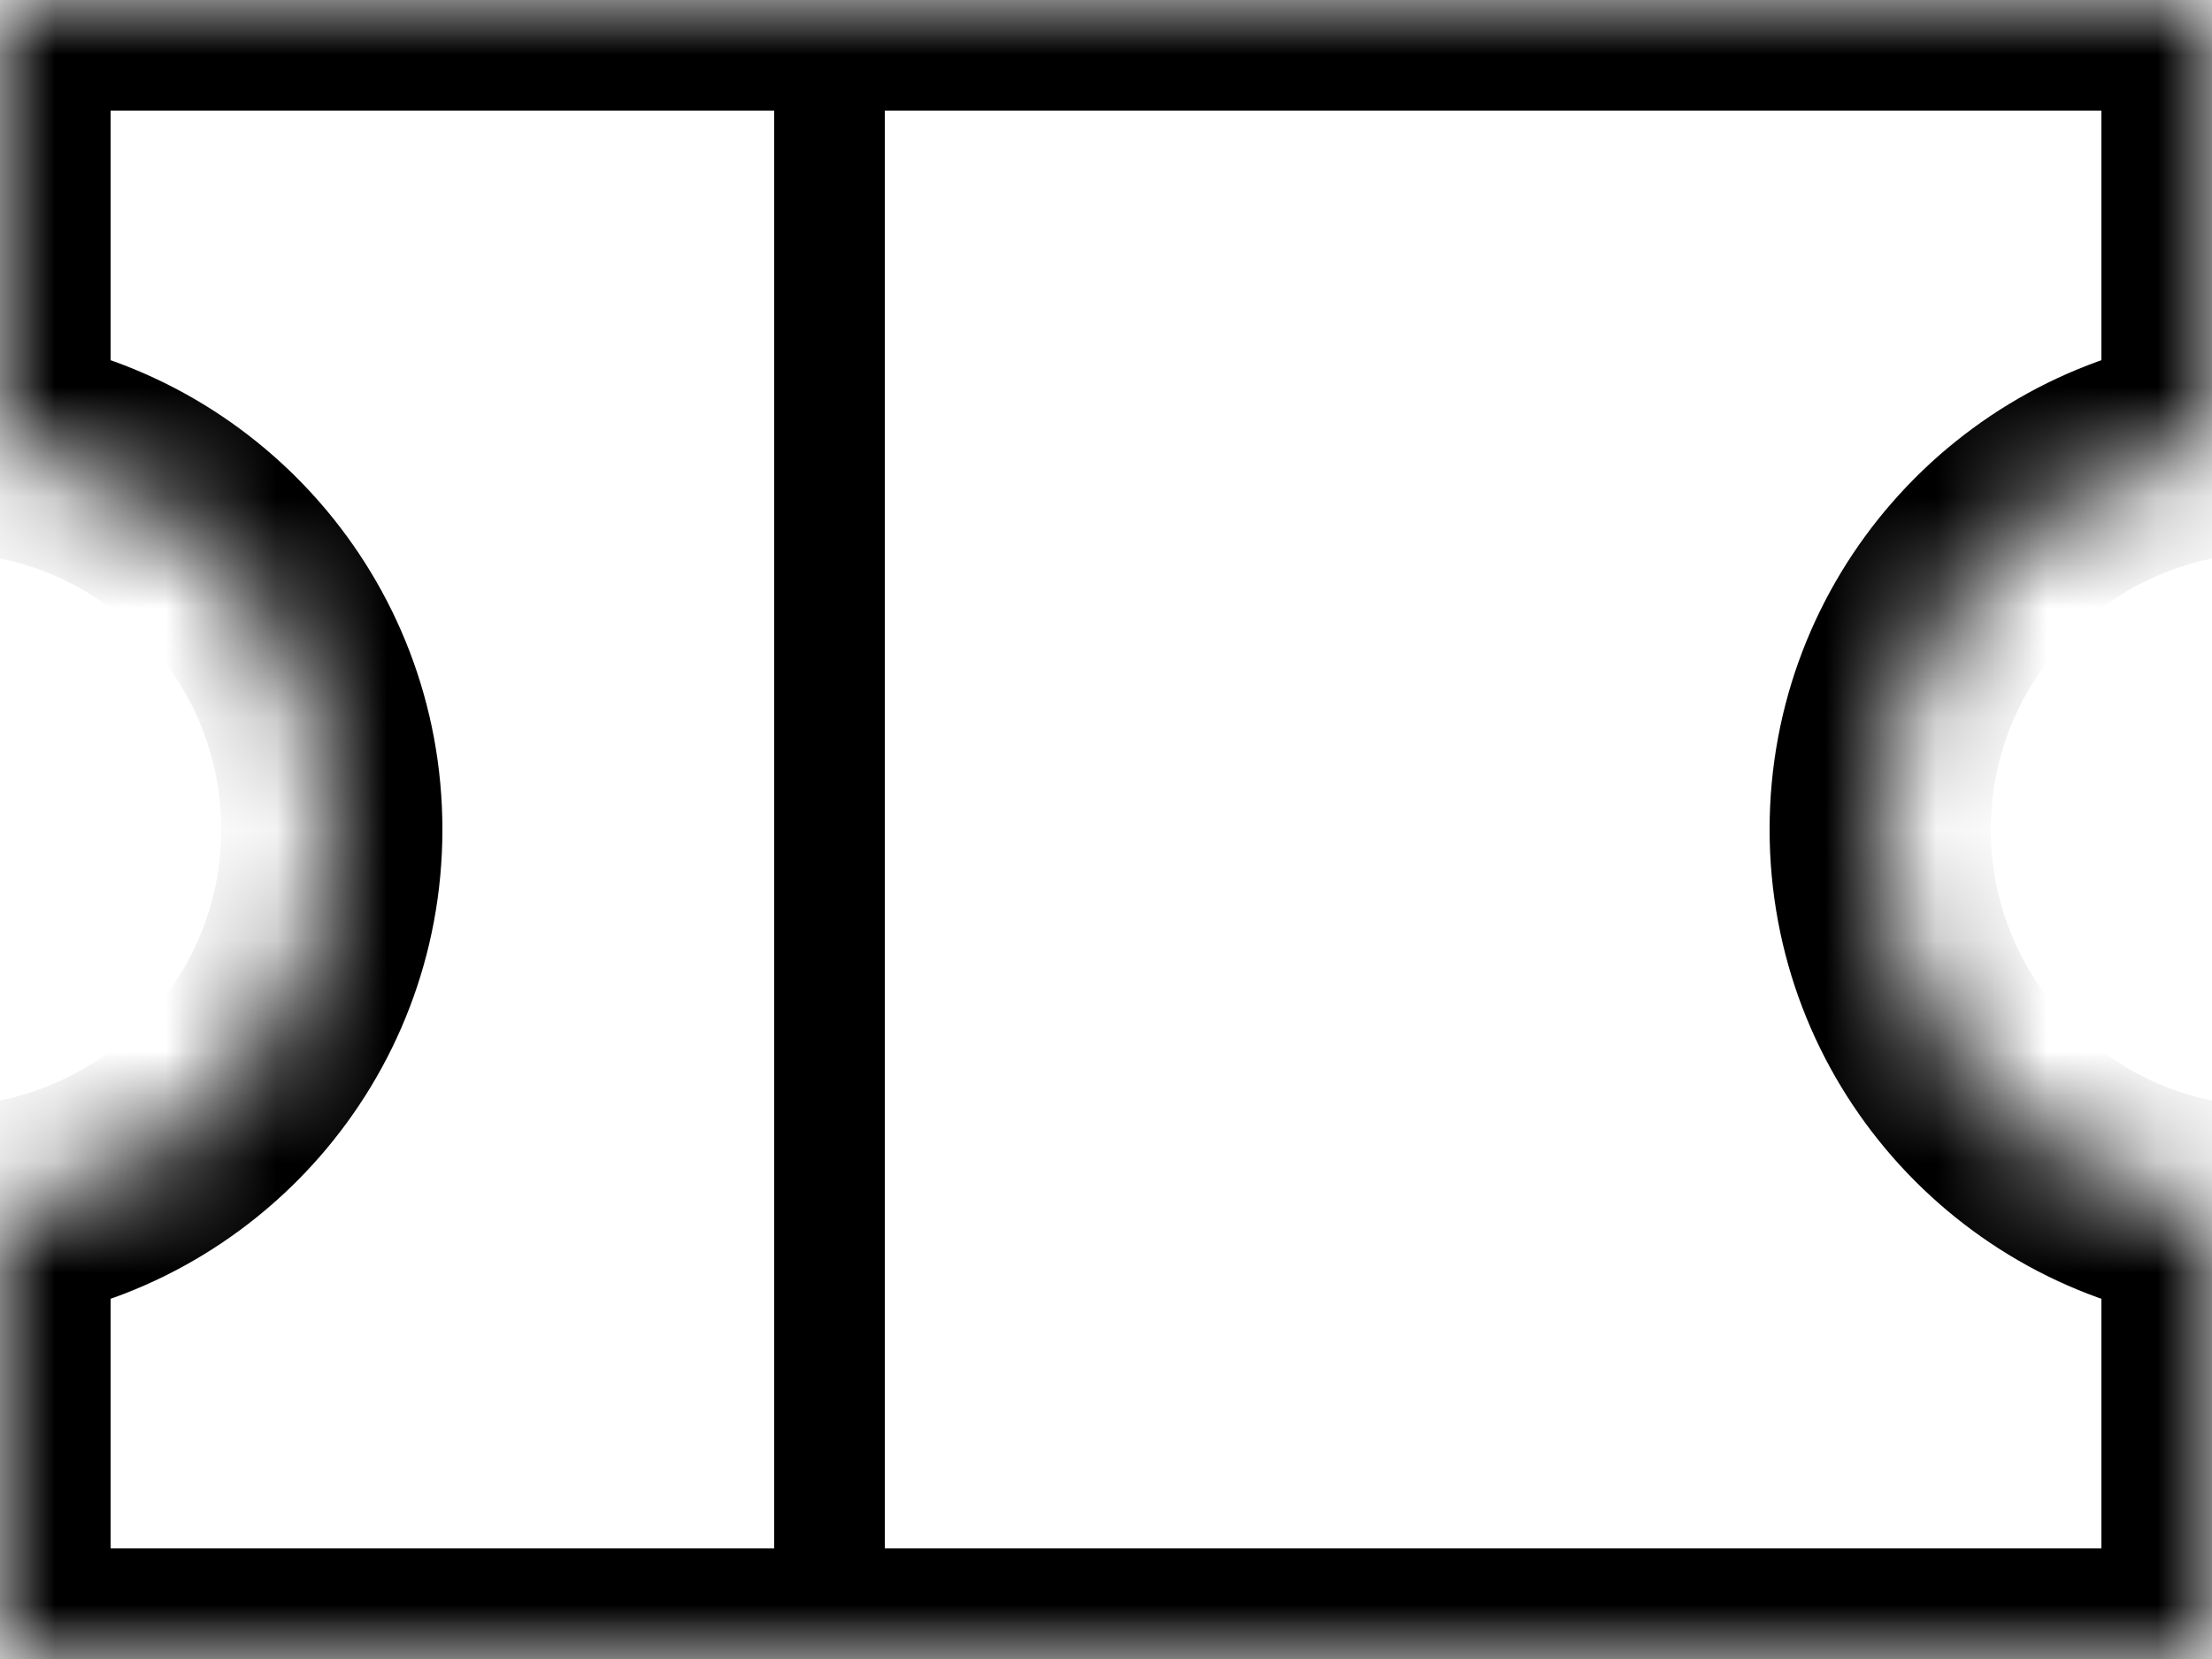 <?xml version="1.0" encoding="UTF-8"?> <svg xmlns="http://www.w3.org/2000/svg" width="20" height="15" viewBox="0 0 20 15" fill="none"><mask id="path-1-inside-1" fill="white"><path fill-rule="evenodd" clip-rule="evenodd" d="M0 0H20V4.035C18.304 4.278 17 5.737 17 7.5C17 9.263 18.304 10.722 20 10.965V15H0V10.965C1.696 10.722 3 9.263 3 7.5C3 5.737 1.696 4.278 0 4.035V0Z"></path></mask><path d="M20 0H21V-1H20V0ZM0 0V-1H-1V0H0ZM20 4.035L20.142 5.025L21 4.903V4.035H20ZM20 10.965H21V10.097L20.142 9.975L20 10.965ZM20 15V16H21V15H20ZM0 15H-1V16H0V15ZM0 10.965L-0.142 9.975L-1 10.097V10.965H0ZM0 4.035H-1V4.903L-0.142 5.025L0 4.035ZM20 -1H0V1H20V-1ZM21 4.035V0H19V4.035H21ZM18 7.5C18 6.241 18.931 5.199 20.142 5.025L19.858 3.046C17.677 3.358 16 5.232 16 7.5H18ZM20.142 9.975C18.931 9.801 18 8.759 18 7.5H16C16 9.768 17.677 11.642 19.858 11.954L20.142 9.975ZM21 15V10.965H19V15H21ZM0 16H20V14H0V16ZM-1 10.965V15H1V10.965H-1ZM2 7.5C2 8.759 1.069 9.801 -0.142 9.975L0.142 11.954C2.323 11.642 4 9.768 4 7.5H2ZM-0.142 5.025C1.069 5.199 2 6.241 2 7.5H4C4 5.232 2.323 3.358 0.142 3.046L-0.142 5.025ZM-1 0V4.035H1V0H-1Z" fill="black" mask="url(#path-1-inside-1)"></path><line x1="7.5" y1="1" x2="7.5" y2="14" stroke="black"></line></svg> 